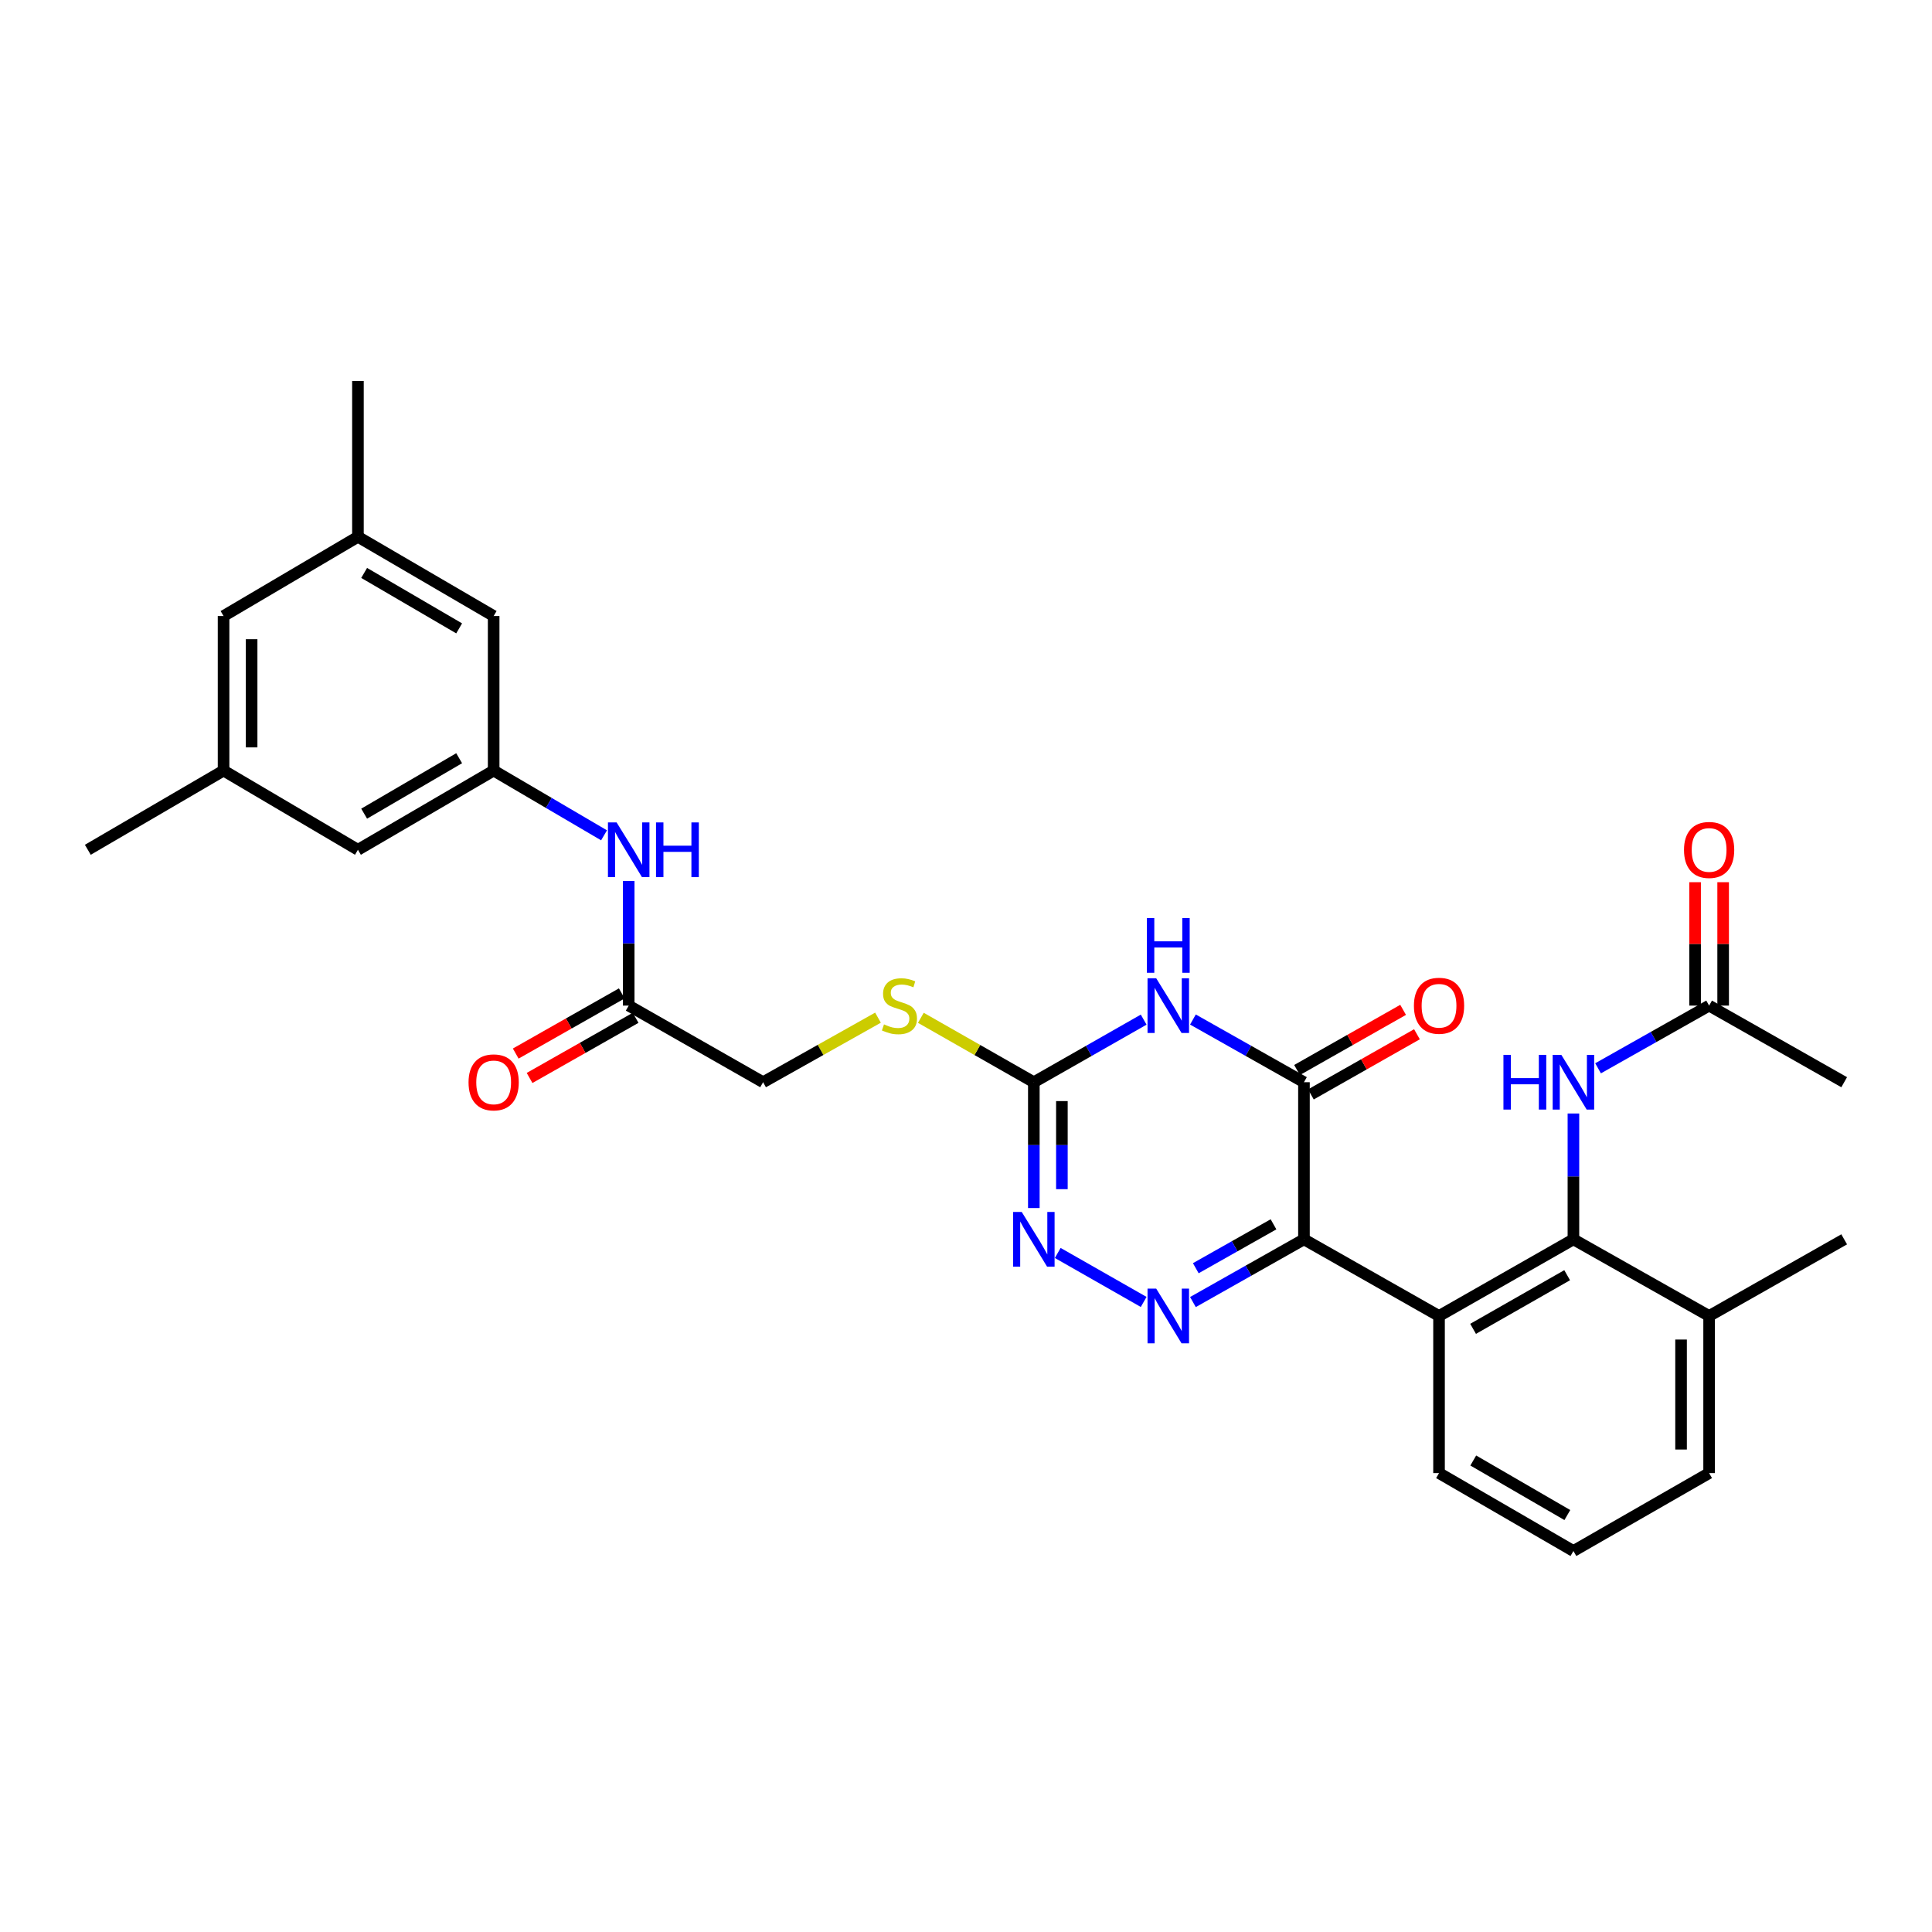 <?xml version='1.0' encoding='iso-8859-1'?>
<svg version='1.1' baseProfile='full'
              xmlns='http://www.w3.org/2000/svg'
                      xmlns:rdkit='http://www.rdkit.org/xml'
                      xmlns:xlink='http://www.w3.org/1999/xlink'
                  xml:space='preserve'
width='1000px' height='1000px' viewBox='0 0 1000 1000'>
<!-- END OF HEADER -->
<rect style='opacity:1.0;fill:#FFFFFF;stroke:none' width='1000' height='1000' x='0' y='0'> </rect>
<path class='bond-0' d='M 674.925,641.476 L 646.192,657.708' style='fill:none;fill-rule:evenodd;stroke:#000000;stroke-width:6px;stroke-linecap:butt;stroke-linejoin:miter;stroke-opacity:1' />
<path class='bond-0' d='M 646.192,657.708 L 617.46,673.939' style='fill:none;fill-rule:evenodd;stroke:#0000FF;stroke-width:6px;stroke-linecap:butt;stroke-linejoin:miter;stroke-opacity:1' />
<path class='bond-0' d='M 659.163,633.702 L 639.05,645.064' style='fill:none;fill-rule:evenodd;stroke:#000000;stroke-width:6px;stroke-linecap:butt;stroke-linejoin:miter;stroke-opacity:1' />
<path class='bond-0' d='M 639.05,645.064 L 618.937,656.426' style='fill:none;fill-rule:evenodd;stroke:#0000FF;stroke-width:6px;stroke-linecap:butt;stroke-linejoin:miter;stroke-opacity:1' />
<path class='bond-2' d='M 674.925,641.476 L 674.925,560.153' style='fill:none;fill-rule:evenodd;stroke:#000000;stroke-width:6px;stroke-linecap:butt;stroke-linejoin:miter;stroke-opacity:1' />
<path class='bond-3' d='M 674.925,641.476 L 744.84,681.145' style='fill:none;fill-rule:evenodd;stroke:#000000;stroke-width:6px;stroke-linecap:butt;stroke-linejoin:miter;stroke-opacity:1' />
<path class='bond-5' d='M 591.961,673.882 L 547.487,648.531' style='fill:none;fill-rule:evenodd;stroke:#0000FF;stroke-width:6px;stroke-linecap:butt;stroke-linejoin:miter;stroke-opacity:1' />
<path class='bond-1' d='M 617.459,527.703 L 646.192,543.928' style='fill:none;fill-rule:evenodd;stroke:#0000FF;stroke-width:6px;stroke-linecap:butt;stroke-linejoin:miter;stroke-opacity:1' />
<path class='bond-1' d='M 646.192,543.928 L 674.925,560.153' style='fill:none;fill-rule:evenodd;stroke:#000000;stroke-width:6px;stroke-linecap:butt;stroke-linejoin:miter;stroke-opacity:1' />
<path class='bond-4' d='M 591.961,527.761 L 563.536,543.957' style='fill:none;fill-rule:evenodd;stroke:#0000FF;stroke-width:6px;stroke-linecap:butt;stroke-linejoin:miter;stroke-opacity:1' />
<path class='bond-4' d='M 563.536,543.957 L 535.111,560.153' style='fill:none;fill-rule:evenodd;stroke:#000000;stroke-width:6px;stroke-linecap:butt;stroke-linejoin:miter;stroke-opacity:1' />
<path class='bond-13' d='M 678.507,566.469 L 705.96,550.899' style='fill:none;fill-rule:evenodd;stroke:#000000;stroke-width:6px;stroke-linecap:butt;stroke-linejoin:miter;stroke-opacity:1' />
<path class='bond-13' d='M 705.96,550.899 L 733.413,535.329' style='fill:none;fill-rule:evenodd;stroke:#FF0000;stroke-width:6px;stroke-linecap:butt;stroke-linejoin:miter;stroke-opacity:1' />
<path class='bond-13' d='M 671.343,553.837 L 698.796,538.267' style='fill:none;fill-rule:evenodd;stroke:#000000;stroke-width:6px;stroke-linecap:butt;stroke-linejoin:miter;stroke-opacity:1' />
<path class='bond-13' d='M 698.796,538.267 L 726.249,522.697' style='fill:none;fill-rule:evenodd;stroke:#FF0000;stroke-width:6px;stroke-linecap:butt;stroke-linejoin:miter;stroke-opacity:1' />
<path class='bond-6' d='M 744.84,681.145 L 814.4,641.476' style='fill:none;fill-rule:evenodd;stroke:#000000;stroke-width:6px;stroke-linecap:butt;stroke-linejoin:miter;stroke-opacity:1' />
<path class='bond-6' d='M 762.468,687.81 L 811.16,660.041' style='fill:none;fill-rule:evenodd;stroke:#000000;stroke-width:6px;stroke-linecap:butt;stroke-linejoin:miter;stroke-opacity:1' />
<path class='bond-23' d='M 744.84,681.145 L 744.84,762.468' style='fill:none;fill-rule:evenodd;stroke:#000000;stroke-width:6px;stroke-linecap:butt;stroke-linejoin:miter;stroke-opacity:1' />
<path class='bond-12' d='M 535.111,560.153 L 505.872,543.485' style='fill:none;fill-rule:evenodd;stroke:#000000;stroke-width:6px;stroke-linecap:butt;stroke-linejoin:miter;stroke-opacity:1' />
<path class='bond-12' d='M 505.872,543.485 L 476.632,526.817' style='fill:none;fill-rule:evenodd;stroke:#CCCC00;stroke-width:6px;stroke-linecap:butt;stroke-linejoin:miter;stroke-opacity:1' />
<path class='bond-30' d='M 535.111,560.153 L 535.111,592.718' style='fill:none;fill-rule:evenodd;stroke:#000000;stroke-width:6px;stroke-linecap:butt;stroke-linejoin:miter;stroke-opacity:1' />
<path class='bond-30' d='M 535.111,592.718 L 535.111,625.283' style='fill:none;fill-rule:evenodd;stroke:#0000FF;stroke-width:6px;stroke-linecap:butt;stroke-linejoin:miter;stroke-opacity:1' />
<path class='bond-30' d='M 549.633,569.923 L 549.633,592.718' style='fill:none;fill-rule:evenodd;stroke:#000000;stroke-width:6px;stroke-linecap:butt;stroke-linejoin:miter;stroke-opacity:1' />
<path class='bond-30' d='M 549.633,592.718 L 549.633,615.514' style='fill:none;fill-rule:evenodd;stroke:#0000FF;stroke-width:6px;stroke-linecap:butt;stroke-linejoin:miter;stroke-opacity:1' />
<path class='bond-7' d='M 814.4,641.476 L 814.4,608.911' style='fill:none;fill-rule:evenodd;stroke:#000000;stroke-width:6px;stroke-linecap:butt;stroke-linejoin:miter;stroke-opacity:1' />
<path class='bond-7' d='M 814.4,608.911 L 814.4,576.346' style='fill:none;fill-rule:evenodd;stroke:#0000FF;stroke-width:6px;stroke-linecap:butt;stroke-linejoin:miter;stroke-opacity:1' />
<path class='bond-14' d='M 814.4,641.476 L 884.638,681.145' style='fill:none;fill-rule:evenodd;stroke:#000000;stroke-width:6px;stroke-linecap:butt;stroke-linejoin:miter;stroke-opacity:1' />
<path class='bond-9' d='M 827.157,552.951 L 855.898,536.726' style='fill:none;fill-rule:evenodd;stroke:#0000FF;stroke-width:6px;stroke-linecap:butt;stroke-linejoin:miter;stroke-opacity:1' />
<path class='bond-9' d='M 855.898,536.726 L 884.638,520.5' style='fill:none;fill-rule:evenodd;stroke:#000000;stroke-width:6px;stroke-linecap:butt;stroke-linejoin:miter;stroke-opacity:1' />
<path class='bond-8' d='M 255.515,398.846 L 284.081,415.603' style='fill:none;fill-rule:evenodd;stroke:#000000;stroke-width:6px;stroke-linecap:butt;stroke-linejoin:miter;stroke-opacity:1' />
<path class='bond-8' d='M 284.081,415.603 L 312.648,432.359' style='fill:none;fill-rule:evenodd;stroke:#0000FF;stroke-width:6px;stroke-linecap:butt;stroke-linejoin:miter;stroke-opacity:1' />
<path class='bond-19' d='M 255.515,398.846 L 185.269,439.847' style='fill:none;fill-rule:evenodd;stroke:#000000;stroke-width:6px;stroke-linecap:butt;stroke-linejoin:miter;stroke-opacity:1' />
<path class='bond-19' d='M 237.657,392.455 L 188.485,421.155' style='fill:none;fill-rule:evenodd;stroke:#000000;stroke-width:6px;stroke-linecap:butt;stroke-linejoin:miter;stroke-opacity:1' />
<path class='bond-20' d='M 255.515,398.846 L 255.515,318.855' style='fill:none;fill-rule:evenodd;stroke:#000000;stroke-width:6px;stroke-linecap:butt;stroke-linejoin:miter;stroke-opacity:1' />
<path class='bond-15' d='M 891.899,520.5 L 891.899,488.562' style='fill:none;fill-rule:evenodd;stroke:#000000;stroke-width:6px;stroke-linecap:butt;stroke-linejoin:miter;stroke-opacity:1' />
<path class='bond-15' d='M 891.899,488.562 L 891.899,456.623' style='fill:none;fill-rule:evenodd;stroke:#FF0000;stroke-width:6px;stroke-linecap:butt;stroke-linejoin:miter;stroke-opacity:1' />
<path class='bond-15' d='M 877.377,520.5 L 877.377,488.562' style='fill:none;fill-rule:evenodd;stroke:#000000;stroke-width:6px;stroke-linecap:butt;stroke-linejoin:miter;stroke-opacity:1' />
<path class='bond-15' d='M 877.377,488.562 L 877.377,456.623' style='fill:none;fill-rule:evenodd;stroke:#FF0000;stroke-width:6px;stroke-linecap:butt;stroke-linejoin:miter;stroke-opacity:1' />
<path class='bond-25' d='M 884.638,520.5 L 954.545,560.153' style='fill:none;fill-rule:evenodd;stroke:#000000;stroke-width:6px;stroke-linecap:butt;stroke-linejoin:miter;stroke-opacity:1' />
<path class='bond-10' d='M 325.414,520.5 L 394.974,560.153' style='fill:none;fill-rule:evenodd;stroke:#000000;stroke-width:6px;stroke-linecap:butt;stroke-linejoin:miter;stroke-opacity:1' />
<path class='bond-11' d='M 325.414,520.5 L 325.414,488.262' style='fill:none;fill-rule:evenodd;stroke:#000000;stroke-width:6px;stroke-linecap:butt;stroke-linejoin:miter;stroke-opacity:1' />
<path class='bond-11' d='M 325.414,488.262 L 325.414,456.023' style='fill:none;fill-rule:evenodd;stroke:#0000FF;stroke-width:6px;stroke-linecap:butt;stroke-linejoin:miter;stroke-opacity:1' />
<path class='bond-16' d='M 321.831,514.185 L 294.386,529.754' style='fill:none;fill-rule:evenodd;stroke:#000000;stroke-width:6px;stroke-linecap:butt;stroke-linejoin:miter;stroke-opacity:1' />
<path class='bond-16' d='M 294.386,529.754 L 266.941,545.323' style='fill:none;fill-rule:evenodd;stroke:#FF0000;stroke-width:6px;stroke-linecap:butt;stroke-linejoin:miter;stroke-opacity:1' />
<path class='bond-16' d='M 328.996,526.816 L 301.552,542.385' style='fill:none;fill-rule:evenodd;stroke:#000000;stroke-width:6px;stroke-linecap:butt;stroke-linejoin:miter;stroke-opacity:1' />
<path class='bond-16' d='M 301.552,542.385 L 274.107,557.954' style='fill:none;fill-rule:evenodd;stroke:#FF0000;stroke-width:6px;stroke-linecap:butt;stroke-linejoin:miter;stroke-opacity:1' />
<path class='bond-21' d='M 454.447,526.739 L 424.71,543.446' style='fill:none;fill-rule:evenodd;stroke:#CCCC00;stroke-width:6px;stroke-linecap:butt;stroke-linejoin:miter;stroke-opacity:1' />
<path class='bond-21' d='M 424.71,543.446 L 394.974,560.153' style='fill:none;fill-rule:evenodd;stroke:#000000;stroke-width:6px;stroke-linecap:butt;stroke-linejoin:miter;stroke-opacity:1' />
<path class='bond-27' d='M 884.638,681.145 L 954.545,641.476' style='fill:none;fill-rule:evenodd;stroke:#000000;stroke-width:6px;stroke-linecap:butt;stroke-linejoin:miter;stroke-opacity:1' />
<path class='bond-31' d='M 884.638,681.145 L 884.638,762.468' style='fill:none;fill-rule:evenodd;stroke:#000000;stroke-width:6px;stroke-linecap:butt;stroke-linejoin:miter;stroke-opacity:1' />
<path class='bond-31' d='M 870.116,693.344 L 870.116,750.27' style='fill:none;fill-rule:evenodd;stroke:#000000;stroke-width:6px;stroke-linecap:butt;stroke-linejoin:miter;stroke-opacity:1' />
<path class='bond-17' d='M 185.269,277.854 L 255.515,318.855' style='fill:none;fill-rule:evenodd;stroke:#000000;stroke-width:6px;stroke-linecap:butt;stroke-linejoin:miter;stroke-opacity:1' />
<path class='bond-17' d='M 188.485,296.546 L 237.657,325.247' style='fill:none;fill-rule:evenodd;stroke:#000000;stroke-width:6px;stroke-linecap:butt;stroke-linejoin:miter;stroke-opacity:1' />
<path class='bond-22' d='M 185.269,277.854 L 115.717,318.855' style='fill:none;fill-rule:evenodd;stroke:#000000;stroke-width:6px;stroke-linecap:butt;stroke-linejoin:miter;stroke-opacity:1' />
<path class='bond-28' d='M 185.269,277.854 L 185.269,197.201' style='fill:none;fill-rule:evenodd;stroke:#000000;stroke-width:6px;stroke-linecap:butt;stroke-linejoin:miter;stroke-opacity:1' />
<path class='bond-18' d='M 115.717,398.846 L 185.269,439.847' style='fill:none;fill-rule:evenodd;stroke:#000000;stroke-width:6px;stroke-linecap:butt;stroke-linejoin:miter;stroke-opacity:1' />
<path class='bond-29' d='M 115.717,398.846 L 45.455,439.847' style='fill:none;fill-rule:evenodd;stroke:#000000;stroke-width:6px;stroke-linecap:butt;stroke-linejoin:miter;stroke-opacity:1' />
<path class='bond-32' d='M 115.717,398.846 L 115.717,318.855' style='fill:none;fill-rule:evenodd;stroke:#000000;stroke-width:6px;stroke-linecap:butt;stroke-linejoin:miter;stroke-opacity:1' />
<path class='bond-32' d='M 130.239,386.848 L 130.239,330.853' style='fill:none;fill-rule:evenodd;stroke:#000000;stroke-width:6px;stroke-linecap:butt;stroke-linejoin:miter;stroke-opacity:1' />
<path class='bond-24' d='M 744.84,762.468 L 814.4,802.799' style='fill:none;fill-rule:evenodd;stroke:#000000;stroke-width:6px;stroke-linecap:butt;stroke-linejoin:miter;stroke-opacity:1' />
<path class='bond-24' d='M 762.558,755.955 L 811.25,784.186' style='fill:none;fill-rule:evenodd;stroke:#000000;stroke-width:6px;stroke-linecap:butt;stroke-linejoin:miter;stroke-opacity:1' />
<path class='bond-26' d='M 814.4,802.799 L 884.638,762.468' style='fill:none;fill-rule:evenodd;stroke:#000000;stroke-width:6px;stroke-linecap:butt;stroke-linejoin:miter;stroke-opacity:1' />
<path  class='atom-1' d='M 598.443 666.985
L 607.723 681.985
Q 608.643 683.465, 610.123 686.145
Q 611.603 688.825, 611.683 688.985
L 611.683 666.985
L 615.443 666.985
L 615.443 695.305
L 611.563 695.305
L 601.603 678.905
Q 600.443 676.985, 599.203 674.785
Q 598.003 672.585, 597.643 671.905
L 597.643 695.305
L 593.963 695.305
L 593.963 666.985
L 598.443 666.985
' fill='#0000FF'/>
<path  class='atom-2' d='M 598.443 506.34
L 607.723 521.34
Q 608.643 522.82, 610.123 525.5
Q 611.603 528.18, 611.683 528.34
L 611.683 506.34
L 615.443 506.34
L 615.443 534.66
L 611.563 534.66
L 601.603 518.26
Q 600.443 516.34, 599.203 514.14
Q 598.003 511.94, 597.643 511.26
L 597.643 534.66
L 593.963 534.66
L 593.963 506.34
L 598.443 506.34
' fill='#0000FF'/>
<path  class='atom-2' d='M 593.623 475.188
L 597.463 475.188
L 597.463 487.228
L 611.943 487.228
L 611.943 475.188
L 615.783 475.188
L 615.783 503.508
L 611.943 503.508
L 611.943 490.428
L 597.463 490.428
L 597.463 503.508
L 593.623 503.508
L 593.623 475.188
' fill='#0000FF'/>
<path  class='atom-6' d='M 528.851 627.316
L 538.131 642.316
Q 539.051 643.796, 540.531 646.476
Q 542.011 649.156, 542.091 649.316
L 542.091 627.316
L 545.851 627.316
L 545.851 655.636
L 541.971 655.636
L 532.011 639.236
Q 530.851 637.316, 529.611 635.116
Q 528.411 632.916, 528.051 632.236
L 528.051 655.636
L 524.371 655.636
L 524.371 627.316
L 528.851 627.316
' fill='#0000FF'/>
<path  class='atom-8' d='M 778.18 545.993
L 782.02 545.993
L 782.02 558.033
L 796.5 558.033
L 796.5 545.993
L 800.34 545.993
L 800.34 574.313
L 796.5 574.313
L 796.5 561.233
L 782.02 561.233
L 782.02 574.313
L 778.18 574.313
L 778.18 545.993
' fill='#0000FF'/>
<path  class='atom-8' d='M 808.14 545.993
L 817.42 560.993
Q 818.34 562.473, 819.82 565.153
Q 821.3 567.833, 821.38 567.993
L 821.38 545.993
L 825.14 545.993
L 825.14 574.313
L 821.26 574.313
L 811.3 557.913
Q 810.14 555.993, 808.9 553.793
Q 807.7 551.593, 807.34 550.913
L 807.34 574.313
L 803.66 574.313
L 803.66 545.993
L 808.14 545.993
' fill='#0000FF'/>
<path  class='atom-12' d='M 319.154 425.687
L 328.434 440.687
Q 329.354 442.167, 330.834 444.847
Q 332.314 447.527, 332.394 447.687
L 332.394 425.687
L 336.154 425.687
L 336.154 454.007
L 332.274 454.007
L 322.314 437.607
Q 321.154 435.687, 319.914 433.487
Q 318.714 431.287, 318.354 430.607
L 318.354 454.007
L 314.674 454.007
L 314.674 425.687
L 319.154 425.687
' fill='#0000FF'/>
<path  class='atom-12' d='M 339.554 425.687
L 343.394 425.687
L 343.394 437.727
L 357.874 437.727
L 357.874 425.687
L 361.714 425.687
L 361.714 454.007
L 357.874 454.007
L 357.874 440.927
L 343.394 440.927
L 343.394 454.007
L 339.554 454.007
L 339.554 425.687
' fill='#0000FF'/>
<path  class='atom-13' d='M 457.551 530.22
Q 457.871 530.34, 459.191 530.9
Q 460.511 531.46, 461.951 531.82
Q 463.431 532.14, 464.871 532.14
Q 467.551 532.14, 469.111 530.86
Q 470.671 529.54, 470.671 527.26
Q 470.671 525.7, 469.871 524.74
Q 469.111 523.78, 467.911 523.26
Q 466.711 522.74, 464.711 522.14
Q 462.191 521.38, 460.671 520.66
Q 459.191 519.94, 458.111 518.42
Q 457.071 516.9, 457.071 514.34
Q 457.071 510.78, 459.471 508.58
Q 461.911 506.38, 466.711 506.38
Q 469.991 506.38, 473.711 507.94
L 472.791 511.02
Q 469.391 509.62, 466.831 509.62
Q 464.071 509.62, 462.551 510.78
Q 461.031 511.9, 461.071 513.86
Q 461.071 515.38, 461.831 516.3
Q 462.631 517.22, 463.751 517.74
Q 464.911 518.26, 466.831 518.86
Q 469.391 519.66, 470.911 520.46
Q 472.431 521.26, 473.511 522.9
Q 474.631 524.5, 474.631 527.26
Q 474.631 531.18, 471.991 533.3
Q 469.391 535.38, 465.031 535.38
Q 462.511 535.38, 460.591 534.82
Q 458.711 534.3, 456.471 533.38
L 457.551 530.22
' fill='#CCCC00'/>
<path  class='atom-14' d='M 731.84 520.58
Q 731.84 513.78, 735.2 509.98
Q 738.56 506.18, 744.84 506.18
Q 751.12 506.18, 754.48 509.98
Q 757.84 513.78, 757.84 520.58
Q 757.84 527.46, 754.44 531.38
Q 751.04 535.26, 744.84 535.26
Q 738.6 535.26, 735.2 531.38
Q 731.84 527.5, 731.84 520.58
M 744.84 532.06
Q 749.16 532.06, 751.48 529.18
Q 753.84 526.26, 753.84 520.58
Q 753.84 515.02, 751.48 512.22
Q 749.16 509.38, 744.84 509.38
Q 740.52 509.38, 738.16 512.18
Q 735.84 514.98, 735.84 520.58
Q 735.84 526.3, 738.16 529.18
Q 740.52 532.06, 744.84 532.06
' fill='#FF0000'/>
<path  class='atom-16' d='M 871.638 439.927
Q 871.638 433.127, 874.998 429.327
Q 878.358 425.527, 884.638 425.527
Q 890.918 425.527, 894.278 429.327
Q 897.638 433.127, 897.638 439.927
Q 897.638 446.807, 894.238 450.727
Q 890.838 454.607, 884.638 454.607
Q 878.398 454.607, 874.998 450.727
Q 871.638 446.847, 871.638 439.927
M 884.638 451.407
Q 888.958 451.407, 891.278 448.527
Q 893.638 445.607, 893.638 439.927
Q 893.638 434.367, 891.278 431.567
Q 888.958 428.727, 884.638 428.727
Q 880.318 428.727, 877.958 431.527
Q 875.638 434.327, 875.638 439.927
Q 875.638 445.647, 877.958 448.527
Q 880.318 451.407, 884.638 451.407
' fill='#FF0000'/>
<path  class='atom-17' d='M 242.515 560.233
Q 242.515 553.433, 245.875 549.633
Q 249.235 545.833, 255.515 545.833
Q 261.795 545.833, 265.155 549.633
Q 268.515 553.433, 268.515 560.233
Q 268.515 567.113, 265.115 571.033
Q 261.715 574.913, 255.515 574.913
Q 249.275 574.913, 245.875 571.033
Q 242.515 567.153, 242.515 560.233
M 255.515 571.713
Q 259.835 571.713, 262.155 568.833
Q 264.515 565.913, 264.515 560.233
Q 264.515 554.673, 262.155 551.873
Q 259.835 549.033, 255.515 549.033
Q 251.195 549.033, 248.835 551.833
Q 246.515 554.633, 246.515 560.233
Q 246.515 565.953, 248.835 568.833
Q 251.195 571.713, 255.515 571.713
' fill='#FF0000'/>
</svg>
